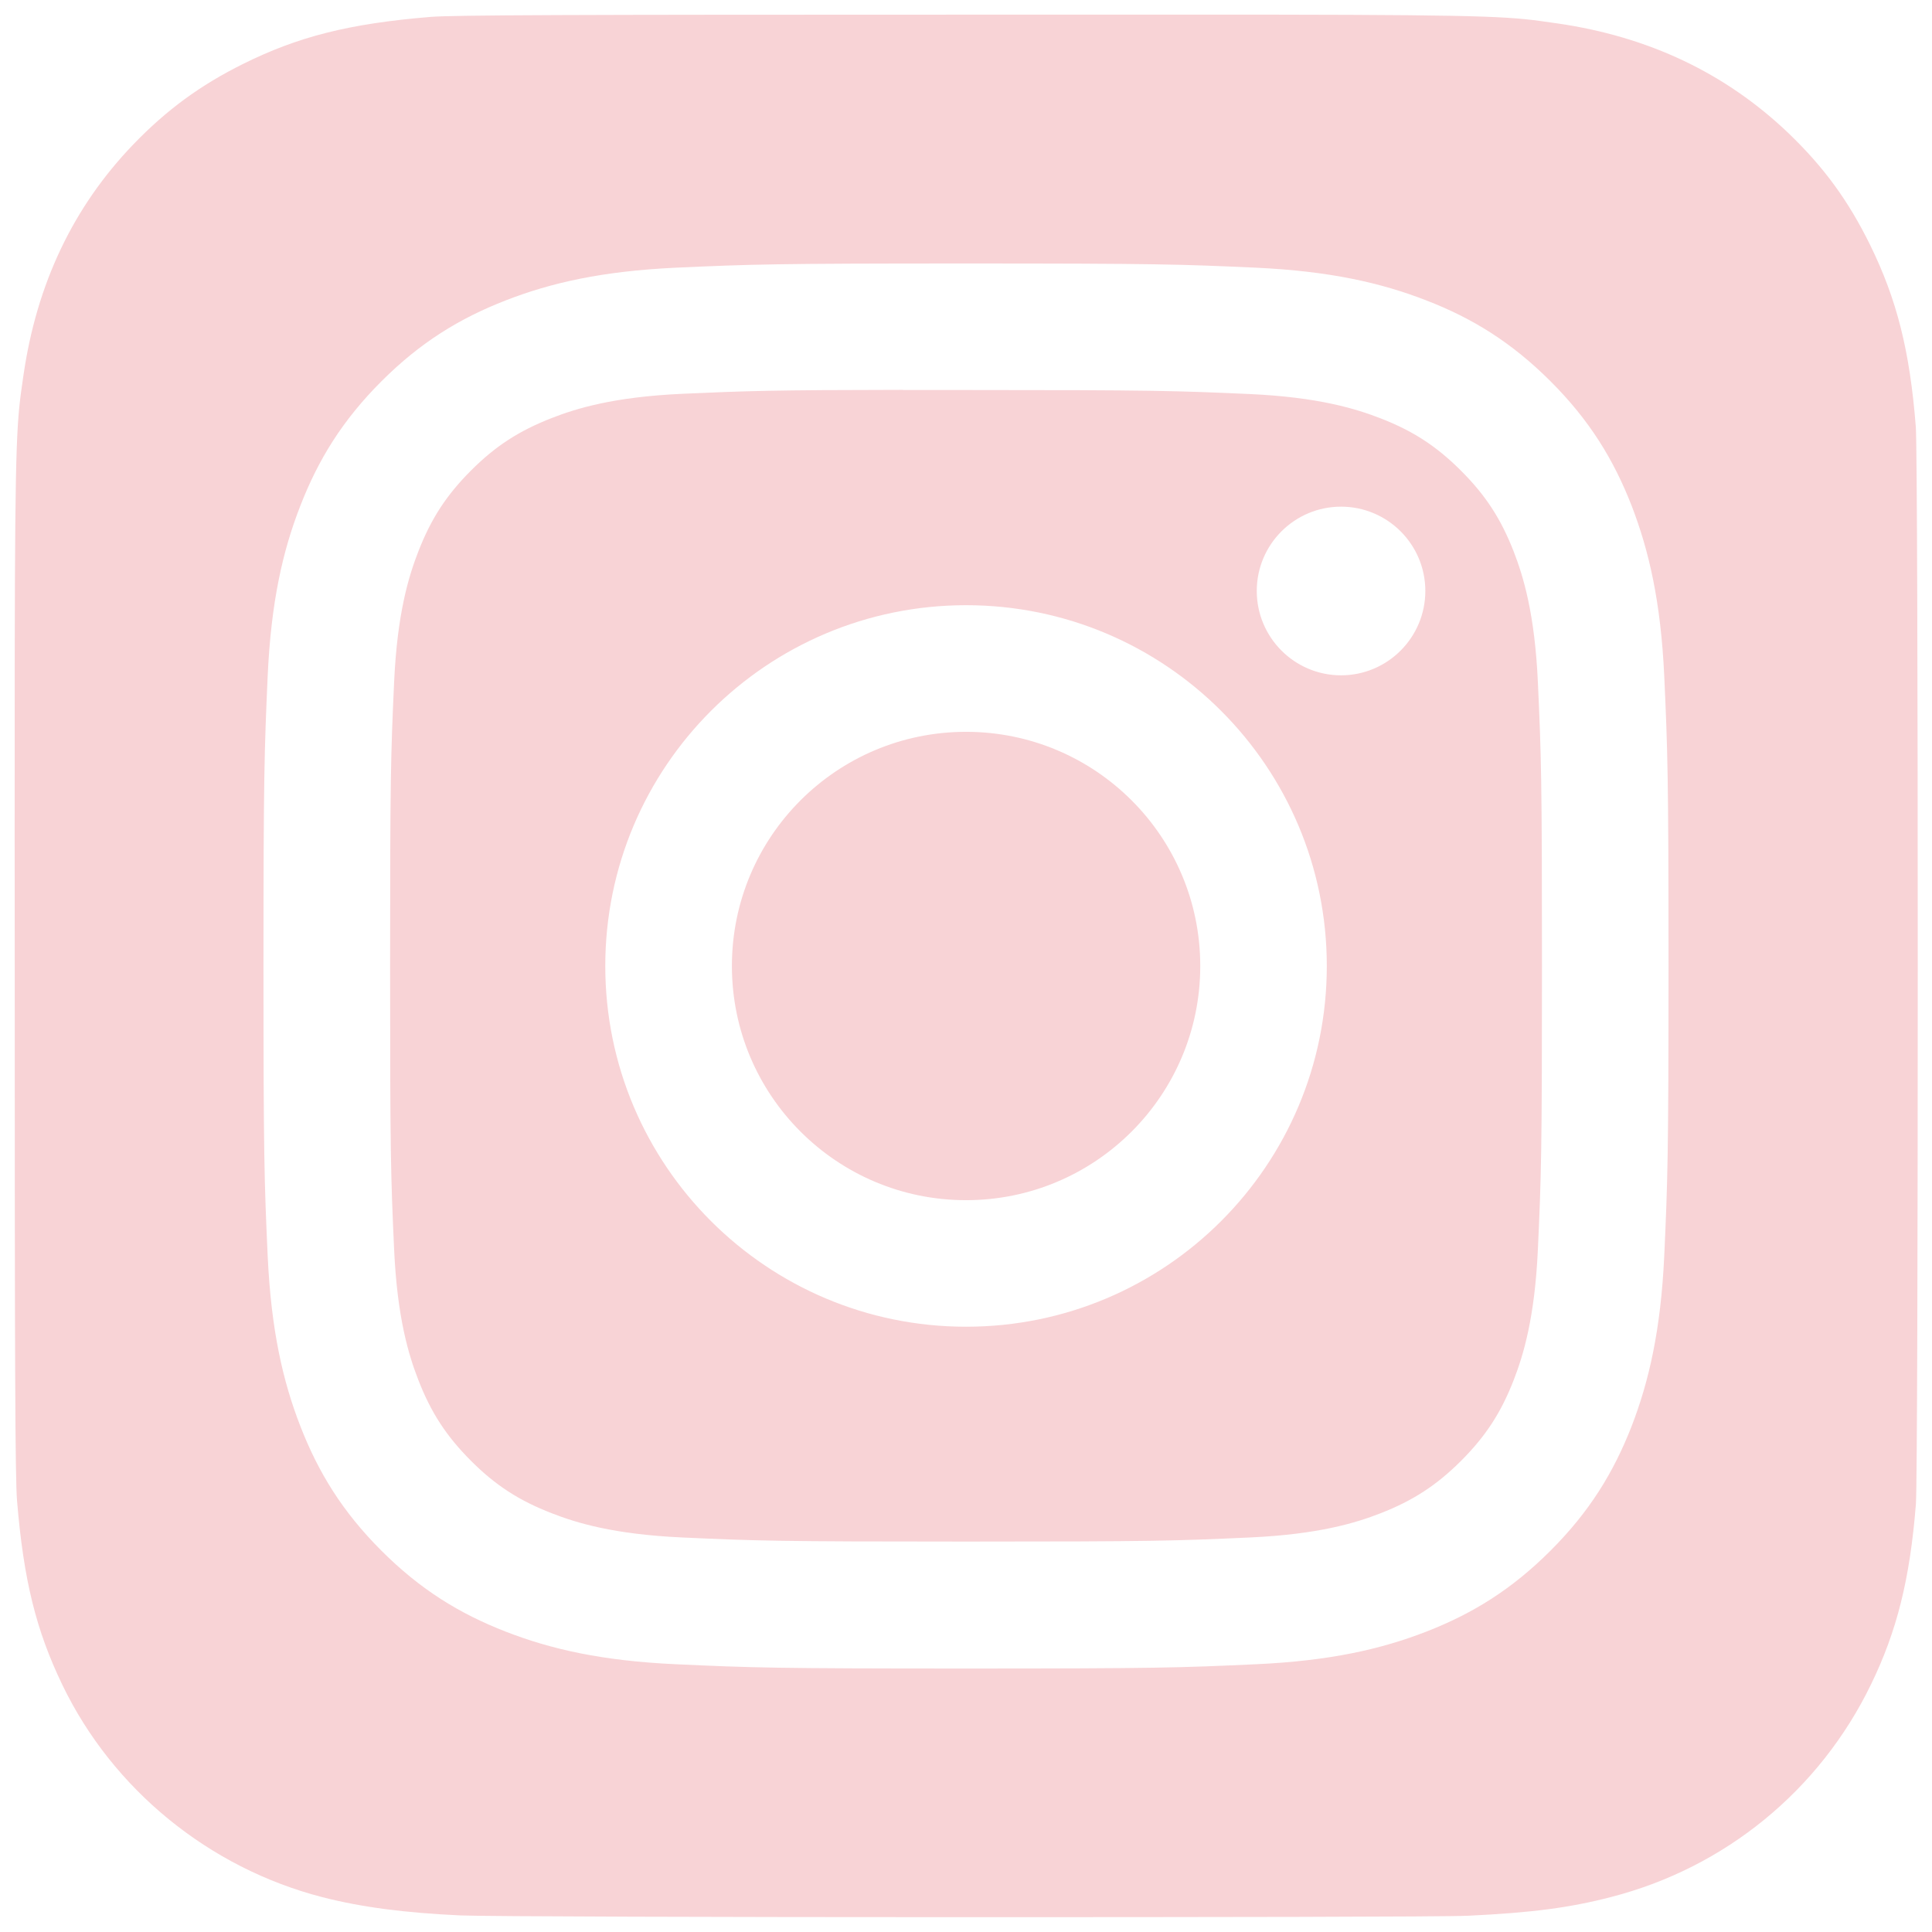 <svg width="24" height="24" viewBox="0 0 24 24" fill="none" xmlns="http://www.w3.org/2000/svg">
<path fill-rule="evenodd" clip-rule="evenodd" d="M5.347 0.21C5.628 0.187 7.071 0.182 12.006 0.182H15.853C18.626 0.186 18.784 0.209 19.311 0.286L19.341 0.29C20.481 0.454 21.437 0.909 22.219 1.656C22.657 2.077 22.959 2.49 23.231 3.042C23.562 3.717 23.725 4.355 23.799 5.304C23.815 5.507 23.823 8.748 23.823 11.991C23.823 15.233 23.816 18.48 23.8 18.684C23.726 19.618 23.564 20.262 23.243 20.923C22.605 22.24 21.432 23.2 20.015 23.565C19.502 23.698 19.037 23.76 18.237 23.798C17.952 23.812 14.966 23.816 11.981 23.816C8.995 23.816 6.012 23.807 5.719 23.794C5.028 23.762 4.49 23.692 4.003 23.567C2.595 23.203 1.401 22.229 0.775 20.931C0.448 20.252 0.294 19.632 0.212 18.647C0.188 18.367 0.183 16.925 0.183 11.994C0.183 11.39 0.182 10.842 0.182 10.344C0.182 9.471 0.182 8.752 0.183 8.153C0.187 5.378 0.21 5.222 0.287 4.692C0.288 4.683 0.289 4.674 0.291 4.665C0.455 3.526 0.91 2.568 1.66 1.79C2.072 1.363 2.489 1.058 3.018 0.795C3.705 0.454 4.335 0.294 5.347 0.21ZM8.402 3.325C9.333 3.283 9.63 3.273 12.001 3.273H11.998C14.369 3.273 14.665 3.283 15.596 3.325C16.525 3.368 17.16 3.515 17.716 3.731C18.291 3.953 18.776 4.252 19.262 4.737C19.747 5.222 20.045 5.709 20.269 6.283C20.483 6.838 20.631 7.472 20.674 8.401C20.716 9.332 20.727 9.63 20.727 12C20.727 14.37 20.716 14.667 20.674 15.598C20.631 16.526 20.483 17.161 20.269 17.716C20.045 18.29 19.747 18.777 19.262 19.262C18.777 19.747 18.291 20.046 17.717 20.269C17.161 20.485 16.526 20.632 15.597 20.674C14.666 20.717 14.37 20.727 12 20.727C9.63 20.727 9.332 20.717 8.401 20.674C7.473 20.632 6.838 20.485 6.283 20.269C5.709 20.046 5.222 19.747 4.737 19.262C4.252 18.777 3.954 18.29 3.731 17.716C3.515 17.161 3.368 16.527 3.325 15.598C3.283 14.667 3.273 14.37 3.273 12C3.273 9.63 3.284 9.332 3.325 8.401C3.367 7.472 3.514 6.838 3.731 6.283C3.954 5.709 4.253 5.222 4.738 4.737C5.223 4.252 5.71 3.954 6.284 3.731C6.839 3.515 7.473 3.368 8.402 3.325ZM11.71 4.845C11.533 4.845 11.37 4.845 11.218 4.845V4.843C9.591 4.845 9.279 4.856 8.474 4.892C7.623 4.931 7.161 5.073 6.854 5.193C6.446 5.352 6.155 5.541 5.85 5.846C5.545 6.152 5.355 6.443 5.197 6.85C5.077 7.157 4.935 7.619 4.896 8.47C4.854 9.39 4.846 9.665 4.846 11.996C4.846 14.326 4.854 14.602 4.896 15.523C4.935 16.373 5.077 16.835 5.197 17.143C5.355 17.55 5.545 17.84 5.85 18.146C6.155 18.451 6.446 18.64 6.854 18.798C7.161 18.918 7.623 19.06 8.474 19.099C9.394 19.141 9.67 19.15 12.001 19.15C14.331 19.15 14.607 19.141 15.527 19.099C16.378 19.06 16.84 18.919 17.148 18.799C17.555 18.64 17.845 18.451 18.151 18.146C18.456 17.84 18.645 17.551 18.804 17.143C18.923 16.836 19.065 16.374 19.104 15.523C19.146 14.603 19.155 14.327 19.155 11.998C19.155 9.669 19.146 9.392 19.104 8.472C19.065 7.621 18.923 7.16 18.804 6.852C18.645 6.445 18.456 6.154 18.151 5.849C17.845 5.543 17.555 5.354 17.148 5.196C16.84 5.077 16.378 4.934 15.527 4.895C14.607 4.854 14.331 4.845 12.001 4.845C11.9 4.845 11.803 4.845 11.71 4.845ZM15.612 7.341C15.612 6.763 16.081 6.294 16.659 6.294V6.294C17.237 6.294 17.706 6.763 17.706 7.341C17.706 7.919 17.237 8.389 16.659 8.389C16.081 8.389 15.612 7.919 15.612 7.341ZM7.519 12C7.519 9.525 9.526 7.518 12.001 7.518C14.476 7.518 16.482 9.525 16.482 12C16.482 14.475 14.476 16.481 12.001 16.481C9.526 16.481 7.519 14.475 7.519 12ZM14.91 12C14.91 10.393 13.607 9.091 12.001 9.091C10.394 9.091 9.092 10.393 9.092 12C9.092 13.606 10.394 14.909 12.001 14.909C13.607 14.909 14.91 13.606 14.91 12Z" fill="#F8D3D6"/>
</svg>
